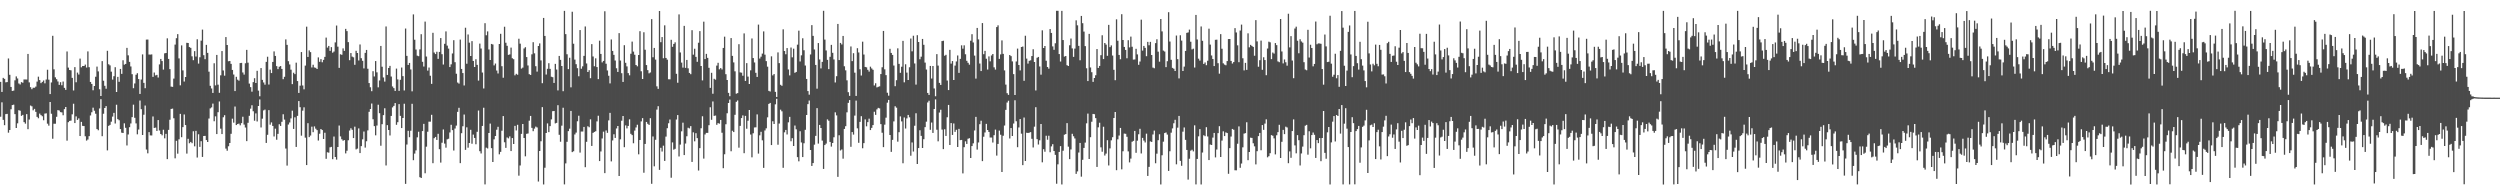 <?xml version="1.0" encoding="UTF-8"?>
<svg xmlns="http://www.w3.org/2000/svg" width="1920" height="150">
  <path d="M0 62.890h1v26.772H0zM1 70.580h1v7.993H1zM2 59.821h1v32.238H2zM3 60.583h1v35.593H3zM4 63.242h1v24.397H4zM5 63.011h1v24.440H5zM6 44.907h1v56.966H6zM7 57.468h1v42.350H7zM8 66.756h1v17.146H8zM9 69.832h1v10.847H9zM10 69.571h1v10.826H10zM11 61.691h1v25.957H11zM12 58.690h1v39.597H12zM13 60.244h1v34.490H13zM14 64.094h1v20.515H14zM15 64.874h1v20.155H15zM16 63.057h1v25.923H16zM17 63.531h1v24.662H17zM18 61.045h1v32.758H18zM19 61.043h1v33.923H19zM20 61.079h1v26.575H20zM21 41.396h1v57.832H21zM22 63.272h1v28.548H22zM23 66.950h1v14.106H23zM24 68.511h1v13.165H24zM25 67.383h1v17.358H25zM26 67.399h1v16.191H26zM27 66.486h1v19.405H27zM28 62.650h1v27.127H28zM29 58.866h1v31.986H29zM30 61.505h1v25.715H30zM31 63.844h1v24.561H31zM32 62.876h1v26.440H32zM33 61.816h1v30.540H33zM34 64.005h1v23.261H34zM35 61.084h1v25.953H35zM36 53.563h1v41.396H36zM37 61.178h1v35.326H37zM38 72.258h1v6.093H38zM39 63.332h1v24.026H39zM40 27.502h1v79.063H40zM41 53.263h1v41.743H41zM42 59.397h1v35.646H42zM43 60.846h1v28.867H43zM44 62.581h1v21.977H44zM45 65.188h1v19.679H45zM46 63.146h1v22.991H46zM47 65.465h1v20.869H47zM48 62.606h1v25.914H48zM49 67.465h1v16.335H49zM50 68.999h1v13.179H50zM51 39.530h1v68.518H51zM52 51.917h1v41.927H52zM53 53.783h1v39.100H53zM54 54.012h1v38.619H54zM55 59.800h1v27.995H55zM56 69.470h1v10.213H56zM57 51.553h1v42.945H57zM58 63.187h1v26.225H58zM59 55.776h1v36.353H59zM60 57.232h1v33.691H60zM61 44.984h1v59.489H61zM62 51.734h1v41.837H62zM63 50.702h1v45.978H63zM64 50.670h1v46.161H64zM65 49.617h1v55.014H65zM66 51.844h1v56.133H66zM67 39.464h1v67.671H67zM68 51.622h1v52.929H68zM69 62.926h1v25.731H69zM70 64.485h1v21.728H70zM71 69.331h1v13.383H71zM72 66.060h1v18.993H72zM73 58.930h1v28.432H73zM74 51.153h1v47.971H74zM75 54.826h1v45.222H75zM76 68.534h1v14.754H76zM77 73.750h1v2.438H77zM78 46.941h1v57.644H78zM79 61.988h1v25.378H79zM80 65.874h1v17.084H80zM81 68.131h1v13.394H81zM82 39.008h1v76.522H82zM83 49.338h1v47.351H83zM84 50.208h1v45.683H84zM85 55.039h1v38.393H85zM86 61.125h1v28.441H86zM87 58.537h1v28.168H87zM88 51.585h1v43.288H88zM89 70.649h1v9.782H89zM90 59.042h1v32.451H90zM91 62.844h1v29.496H91zM92 52.943h1v46.170H92zM93 56.717h1v45.186H93zM94 46.291h1v55.840H94zM95 49.665h1v45.030H95zM96 49.102h1v49.061H96zM97 36.756h1v74.954H97zM98 42.496h1v60.757H98zM99 47.530h1v50.137H99zM100 51.043h1v43.771H100zM101 56.962h1v33.014H101zM102 67.722h1v12.653H102zM103 64.110h1v26.372H103zM104 57.374h1v37.381H104zM105 56.213h1v46.964H105zM106 60.706h1v38.789H106zM107 72.123h1v5.113H107zM108 61.089h1v22.801H108zM109 41.764h1v61.915H109zM110 63.620h1v24.502H110zM111 67.749h1v13.307H111zM112 30.402h1v84.460H112zM113 30.363h1v87.380H113zM114 41.883h1v59.596H114zM115 41.943h1v62.029H115zM116 41.778h1v62.270H116zM117 59.015h1v30.414H117zM118 55.680h1v42.581H118zM119 57.900h1v40.073H119zM120 57.477h1v43.062H120zM121 59.532h1v32.657H121zM122 49.459h1v50.748H122zM123 45.284h1v57.610H123zM124 46.918h1v57.014H124zM125 53.453h1v46.175H125zM126 40.945h1v65.293H126zM127 40.704h1v62.116H127zM128 29.464h1v92.741H128zM129 45.273h1v54.472H129zM130 53.110h1v38.862H130zM131 66.486h1v17.159H131zM132 66.728h1v16.672H132zM133 60.379h1v30.434H133zM134 34.270h1v87.334H134zM135 29.324h1v78.797H135zM136 26.223h1v91.811H136zM137 44.870h1v62.160H137zM138 65.536h1v21.936H138zM139 34.888h1v70.486H139zM140 54.089h1v43.524H140zM141 62.611h1v25.280H141zM142 59.122h1v36.919H142zM143 32.870h1v85.119H143zM144 33.046h1v73.551H144zM145 36.170h1v73.835H145zM146 36.752h1v72.272H146zM147 43.284h1v66.696H147zM148 46.243h1v54.556H148zM149 39.283h1v73.119H149zM150 43.394h1v57.111H150zM151 30.139h1v90.829H151zM152 48.846h1v54.263H152zM153 43.964h1v68.836H153zM154 31.231h1v77.234H154zM155 22.739h1v97.803H155zM156 42.403h1v62.029H156zM157 45.479h1v58.843H157zM158 34.463h1v73.100H158zM159 40.620h1v68.422H159zM160 55.032h1v35.994H160zM161 65.913h1v17.340H161zM162 67.916h1v14.580H162zM163 71.386h1v8.160H163zM164 48.592h1v44.540H164zM165 65.595h1v23.726H165zM166 42.171h1v60.768H166zM167 65.021h1v21.126H167zM168 71.278h1v6.667H168zM169 57.880h1v40.917H169zM170 39.221h1v63.718H170zM171 54.112h1v35.971H171zM172 58.138h1v30.311H172zM173 28.484h1v85.627H173zM174 34.577h1v81.173H174zM175 47.074h1v65.240H175zM176 46.868h1v62.949H176zM177 49.040h1v53.730H177zM178 53.698h1v37.440H178zM179 57.239h1v36.958H179zM180 69.955h1v11.842H180zM181 58.978h1v37.088H181zM182 61.198h1v34.064H182zM183 61.947h1v32.954H183zM184 48.425h1v47.855H184zM185 48.301h1v46.246H185zM186 55.653h1v34.007H186zM187 57.298h1v38.386H187zM188 48.564h1v49.370H188zM189 38.276h1v70.109H189zM190 48.138h1v46.149H190zM191 64.183h1v24.767H191zM192 66.900h1v16.573H192zM193 70.390h1v10.439H193zM194 63.082h1v22.394H194zM195 60.063h1v32.652H195zM196 63.732h1v23.360H196zM197 54.391h1v38.919H197zM198 69.598h1v11.833H198zM199 73.940h1v2.438H199zM200 52.299h1v45.575H200zM201 61.333h1v29.823H201zM202 63.341h1v21.467H202zM203 65.044h1v19.139H203zM204 47.520h1v62.272H204zM205 43.549h1v59.956H205zM206 64.922h1v19.675H206zM207 53.442h1v42.295H207zM208 56.140h1v37.857H208zM209 47.548h1v49.157H209zM210 39.482h1v65.321H210zM211 42.954h1v55.859H211zM212 50.787h1v56.543H212zM213 53.089h1v49.722H213zM214 51.258h1v44.190H214zM215 50.741h1v45.992H215zM216 52.938h1v40.615H216zM217 60.812h1v26.955H217zM218 58.974h1v32.881H218zM219 30.244h1v83.853H219zM220 34.467h1v92.731H220zM221 46.999h1v48.656H221zM222 49.484h1v44.572H222zM223 53.517h1v37.420H223zM224 64.639h1v20.370H224zM225 55.847h1v43.169H225zM226 56.918h1v33.218H226zM227 48.111h1v64.758H227zM228 62.276h1v26.720H228zM229 71.379h1v6.221H229zM230 65.810h1v16.496H230zM231 39.981h1v64.213H231zM232 65.616h1v19.375H232zM233 68.594h1v13.845H233zM234 50.368h1v55.353H234zM235 20.462h1v106.306H235zM236 43.739h1v50.858H236zM237 38.725h1v66.607H237zM238 40.041h1v64.032H238zM239 51.828h1v45.474H239zM240 49.727h1v51.778H240zM241 51.828h1v45.227H241zM242 52.080h1v46.761H242zM243 52.977h1v46.957H243zM244 44.096h1v63.853H244zM245 47.454h1v55.252H245zM246 45.394h1v53.668H246zM247 47.839h1v52.039H247zM248 45.987h1v60.752H248zM249 43.678h1v58.241H249zM250 28.876h1v93.086H250zM251 36.575h1v80.390H251zM252 35.268h1v81.965H252zM253 39.050h1v74.112H253zM254 36.184h1v76.630H254zM255 40.450h1v81.825H255zM256 39.592h1v65.263H256zM257 32.568h1v88.003H257zM258 19.617h1v102.969H258zM259 35.863h1v77.032H259zM260 52.130h1v44.273H260zM261 41.686h1v63.082H261zM262 42.075h1v64.893H262zM263 37.145h1v70.958H263zM264 39.056h1v68.532H264zM265 22.179h1v95.631H265zM266 23.927h1v91.843H266zM267 32.378h1v75.359H267zM268 46.214h1v54.060H268zM269 40.773h1v57.710H269zM270 43.481h1v56.207H270zM271 44.032h1v61.979H271zM272 49.752h1v47.552H272zM273 38.995h1v75.758H273zM274 40.693h1v73.418H274zM275 46.442h1v52.192H275zM276 34.149h1v83.386H276zM277 44.685h1v67.559H277zM278 46.683h1v60.336H278zM279 52.544h1v48.447H279zM280 40.578h1v72.768H280zM281 38.335h1v70.180H281zM282 52.808h1v47.335H282zM283 63.819h1v22.053H283zM284 67.042h1v16.656H284zM285 70.040h1v9.453H285zM286 54.680h1v36.900H286zM287 58.740h1v38.141H287zM288 46.898h1v57.030H288zM289 55.538h1v40.878H289zM290 67.060h1v13.396H290zM291 61.810h1v25.138H291zM292 35.264h1v76.637H292zM293 51.260h1v44.147H293zM294 59.491h1v28.924H294zM295 62.675h1v20.473H295zM296 20.306h1v106.755H296zM297 57.539h1v38.580H297zM298 52.240h1v47.607H298zM299 50.590h1v53.432H299zM300 58.752h1v30.297H300zM301 66.383h1v16.090H301zM302 67.685h1v13.618H302zM303 69.850h1v9.315H303zM304 52.679h1v43.149H304zM305 60.983h1v32.849H305zM306 69.761h1v10.192H306zM307 61.279h1v27.724H307zM308 51.846h1v46.527H308zM309 58.475h1v32.151H309zM310 69.486h1v10.185H310zM311 21.899h1v119.314H311zM312 42.931h1v68.060H312zM313 49.846h1v50.613H313zM314 48.356h1v57.028H314zM315 53.348h1v47.065H315zM316 70.150h1v9.565H316zM317 11.064h1v111.944H317zM318 30.528h1v87.415H318zM319 38.022h1v77.479H319zM320 42.762h1v62.711H320zM321 43.176h1v57.994H321zM322 37.958h1v98.124H322zM323 26.253h1v110.445H323zM324 47.449h1v53.199H324zM325 51.082h1v44.053H325zM326 16.599h1v116.451H326zM327 43.394h1v69.267H327zM328 54.245h1v46.930H328zM329 51.874h1v41.583H329zM330 58.177h1v35.289H330zM331 64.423h1v23.726H331zM332 25.200h1v100.154H332zM333 40.329h1v65.826H333zM334 41.526h1v63.634H334zM335 39.754h1v67.722H335zM336 45.200h1v57.564H336zM337 39.874h1v74.700H337zM338 29.256h1v95.618H338zM339 41.640h1v67.962H339zM340 49.539h1v49.876H340zM341 33.632h1v76.648H341zM342 24.138h1v89.289H342zM343 35.046h1v71.965H343zM344 37.308h1v69.230H344zM345 51.492h1v50.258H345zM346 49.386h1v46.463H346zM347 41.043h1v58.916H347zM348 30.856h1v84.757H348zM349 47.763h1v50.928H349zM350 56.623h1v39.862H350zM351 63.361h1v22.538H351zM352 64.183h1v18.615H352zM353 30.409h1v94.872H353zM354 52.950h1v49.372H354zM355 56.117h1v40.851H355zM356 65.618h1v22.350H356zM357 21.325h1v93.777H357zM358 48.930h1v48.848H358zM359 26.486h1v86.941H359zM360 32.755h1v77.078H360zM361 42.991h1v56.689H361zM362 31.597h1v78.783H362zM363 46.786h1v56.584H363zM364 51.453h1v54.481H364zM365 45.506h1v65.277H365zM366 49.796h1v51.450H366zM367 61.926h1v22.989H367zM368 33.481h1v82.631H368zM369 37.289h1v80.582H369zM370 55.685h1v41.041H370zM371 67.944h1v14.818H371zM372 17.809h1v123.834H372zM373 27.063h1v86.366H373zM374 24.122h1v89.896H374zM375 38.006h1v64.162H375zM376 46.081h1v48.862H376zM377 33.746h1v80.045H377zM378 34.138h1v90.271H378zM379 50.221h1v56.779H379zM380 48.793h1v55.678H380zM381 54.149h1v45.472H381zM382 56.442h1v40.933H382zM383 33.774h1v84.734H383zM384 25.953h1v90.672H384zM385 50.835h1v49.551H385zM386 59.702h1v29.450H386zM387 20.542h1v88.740H387zM388 32.838h1v80.731H388zM389 35.177h1v70.379H389zM390 42.142h1v64.172H390zM391 41.789h1v62.981H391zM392 36.568h1v79.468H392zM393 44.753h1v61.276H393zM394 45.444h1v65.160H394zM395 57.845h1v38.834H395zM396 56.694h1v43.501H396zM397 57.404h1v38.452H397zM398 29.750h1v105.151H398zM399 33.531h1v93.546H399zM400 52.679h1v50.121H400zM401 51.926h1v43.295H401zM402 37.234h1v68.756H402zM403 36.257h1v83.812H403zM404 43.835h1v58.949H404zM405 50.276h1v52.238H405zM406 56.973h1v35.715H406zM407 57.543h1v31.510H407zM408 41.727h1v56.477H408zM409 32.384h1v68.381H409zM410 40.947h1v57.804H410zM411 50.823h1v46.410H411zM412 55.000h1v42.872H412zM413 35.310h1v104.114H413zM414 33.321h1v82.640H414zM415 46.376h1v62.137H415zM416 63.897h1v18.391H416zM417 13.797h1v127.863H417zM418 27.580h1v101.234H418zM419 57.253h1v44.900H419zM420 52.849h1v41.945H420zM421 48.541h1v52.922H421zM422 52.899h1v43.964H422zM423 58.955h1v32.746H423zM424 59.283h1v26.095H424zM425 63.716h1v21.513H425zM426 49.056h1v45.696H426zM427 53.419h1v40.954H427zM428 69.434h1v11.357H428zM429 42.952h1v60.599H429zM430 45.987h1v62.876H430zM431 50.690h1v45.845H431zM432 70.024h1v12.703H432zM433 8.331h1v133.271H433zM434 26.202h1v99.282H434zM435 41.668h1v67.248H435zM436 53.096h1v47.635H436zM437 44.318h1v54.513H437zM438 67.049h1v18.130H438zM439 9.032h1v107.817H439zM440 33.593h1v82.562H440zM441 45.797h1v57.465H441zM442 49.283h1v52.570H442zM443 52.354h1v40.798H443zM444 58.578h1v30.318H444zM445 23.076h1v94.146H445zM446 52.771h1v48.237H446zM447 50.926h1v50.118H447zM448 42.904h1v54.586H448zM449 20.304h1v108.087H449zM450 48.724h1v60.157H450zM451 55.316h1v41.654H451zM452 53.888h1v43.849H452zM453 60.056h1v31.613H453zM454 33.897h1v78.197H454zM455 43.357h1v58.676H455zM456 50.901h1v50.404H456zM457 44.776h1v56.017H457zM458 51.487h1v41.746H458zM459 60.754h1v28.136H459zM460 31.222h1v92.480H460zM461 41.423h1v74.920H461zM462 47.905h1v58.418H462zM463 46.811h1v54.321H463zM464 8.645h1v124.333H464zM465 48.926h1v51.251H465zM466 54.110h1v47.946H466zM467 58.163h1v34.296H467zM468 64.064h1v22.634H468zM469 30.295h1v93.679H469zM470 39.107h1v68.777H470zM471 42.133h1v60.997H471zM472 46.472h1v59.461H472zM473 52.414h1v46.234H473zM474 55.229h1v41.560H474zM475 25.454h1v109.737H475zM476 46.511h1v60.477H476zM477 56.223h1v36.511H477zM478 62.920h1v26.150H478zM479 34.689h1v78.374H479zM480 48.241h1v48.063H480zM481 50.997h1v47.598H481zM482 56.168h1v40.565H482zM483 57.859h1v33.810H483zM484 41.245h1v61.539H484zM485 31.954h1v71.807H485zM486 39.615h1v70.436H486zM487 42.036h1v58.260H487zM488 49.931h1v47.951H488zM489 50.935h1v44.868H489zM490 42.233h1v76.270H490zM491 23.955h1v83.544H491zM492 54.712h1v38.535H492zM493 60.670h1v30.045H493zM494 24.799h1v107.849H494zM495 38.200h1v72.320H495zM496 49.990h1v43.636H496zM497 53.844h1v41.215H497zM498 56.323h1v39.631H498zM499 55.671h1v35.090H499zM500 14.674h1v126.462H500zM501 43.989h1v60.793H501zM502 36.797h1v90.923H502zM503 45.776h1v61.565H503zM504 66.296h1v17.860H504zM505 68.264h1v13.312H505zM506 8.446h1v122.026H506zM507 32.412h1v81.104H507zM508 28.457h1v87.939H508zM509 44.765h1v67.085H509zM510 19.434h1v104.155H510zM511 44.472h1v60.436H511zM512 45.818h1v52.652H512zM513 60.880h1v33.788H513zM514 60.903h1v30.910H514zM515 30.576h1v105.920H515zM516 35.957h1v73.430H516zM517 33.765h1v81.171H517zM518 32.524h1v81.738H518zM519 56.669h1v35.133H519zM520 63.556h1v24.818H520zM521 11.055h1v109.133H521zM522 40.304h1v70.734H522zM523 48.054h1v52.798H523zM524 51.906h1v42.307H524zM525 19.851h1v99.216H525zM526 52.146h1v58.113H526zM527 46.019h1v58.651H527zM528 52.487h1v45.634H528zM529 55.996h1v42.625H529zM530 56.982h1v39.867H530zM531 23.172h1v101.218H531zM532 41.977h1v59.663H532zM533 37.445h1v71.116H533zM534 43.652h1v58.635H534zM535 47.479h1v58.619H535zM536 32.808h1v98.170H536zM537 23.914h1v89.832H537zM538 50.704h1v47.818H538zM539 61.766h1v27.514H539zM540 16.628h1v105.185H540zM541 45.351h1v57.935H541zM542 41.393h1v60.633H542zM543 44.437h1v57.594H543zM544 52.055h1v44.101H544zM545 67.465h1v14.939H545zM546 55.893h1v36.131H546zM547 72.011h1v5.928H547zM548 60.498h1v28.510H548zM549 61.164h1v27.587H549zM550 50.391h1v45.442H550zM551 48.232h1v46.346H551zM552 53.254h1v41.737H552zM553 52.272h1v39.857H553zM554 53.371h1v48.560H554zM555 36.811h1v92.377H555zM556 28.171h1v90.326H556zM557 56.978h1v38.468H557zM558 61.427h1v25.559H558zM559 71.338h1v7.764H559zM560 73.895h1v2.616H560zM561 29.242h1v86.950H561zM562 42.931h1v57.456H562zM563 47.914h1v53.510H563zM564 54.792h1v33.398H564zM565 71.938h1v6.267H565zM566 71.546h1v5.621H566zM567 33.959h1v79.436H567zM568 55.582h1v41.091H568zM569 55.797h1v34.856H569zM570 58.147h1v30.466H570zM571 25.637h1v92.010H571zM572 62.157h1v26.809H572zM573 48.509h1v50.359H573zM574 58.816h1v33.932H574zM575 64.529h1v19.970H575zM576 53.998h1v49.335H576zM577 29.560h1v91.269H577zM578 44.577h1v57.749H578zM579 47.964h1v49.933H579zM580 55.888h1v41.901H580zM581 59.106h1v28.770H581zM582 18.899h1v99.083H582zM583 44.971h1v58.976H583zM584 43.538h1v57.697H584zM585 41.142h1v66.648H585zM586 24.110h1v104.789H586zM587 41.982h1v58.216H587zM588 46.939h1v51.611H588zM589 51.201h1v38.903H589zM590 69.791h1v10.007H590zM591 70.292h1v8.768H591zM592 43.275h1v68.111H592zM593 57.914h1v35.216H593zM594 56.902h1v38.319H594zM595 70.555h1v9.558H595zM596 74.442h1v1.428H596zM597 40.260h1v70.901H597zM598 48.489h1v46.374H598zM599 65.115h1v19.121H599zM600 65.891h1v19.604H600zM601 22.511h1v106.361H601zM602 39.153h1v62.473H602zM603 41.700h1v58.109H603zM604 36.914h1v66.367H604zM605 53.341h1v40.615H605zM606 57.905h1v31.858H606zM607 36.504h1v71.992H607zM608 44.037h1v62.109H608zM609 37.367h1v74.778H609zM610 55.900h1v40.489H610zM611 55.264h1v44.053H611zM612 34.328h1v86.355H612zM613 23.566h1v100.328H613zM614 47.225h1v53.584H614zM615 42.480h1v66.916H615zM616 29.379h1v91.269H616zM617 38.603h1v71.400H617zM618 50.340h1v49.347H618zM619 60.601h1v27.727H619zM620 69.917h1v10.036H620zM621 72.711h1v4.520H621zM622 41.812h1v73.386H622zM623 19.288h1v108.149H623zM624 27.539h1v97.710H624zM625 38.001h1v73.105H625zM626 49.883h1v54.458H626zM627 68.120h1v14.921H627zM628 33.073h1v77.209H628zM629 45.650h1v50.306H629zM630 52.547h1v45.751H630zM631 47.502h1v60.482H631zM632 8.276h1v121.484H632zM633 30.414h1v81.013H633zM634 38.752h1v71.532H634zM635 45.953h1v45.742H635zM636 53.105h1v39.635H636zM637 43.616h1v65.403H637zM638 34.438h1v78.133H638zM639 40.565h1v69.255H639zM640 45.662h1v59.750H640zM641 63.316h1v22.957H641zM642 58.523h1v30.121H642zM643 18.382h1v117.460H643zM644 46.140h1v57.761H644zM645 32.975h1v82.571H645zM646 34.174h1v80.592H646zM647 27.592h1v94.265H647zM648 50.880h1v48.136H648zM649 53.998h1v42.927H649zM650 61.720h1v24.559H650zM651 70.832h1v8.185H651zM652 73.608h1v3.225H652zM653 35.676h1v77.058H653zM654 46.925h1v54.478H654zM655 40.881h1v62.517H655zM656 55.811h1v32.950H656zM657 73.652h1v3.596H657zM658 37.012h1v61.551H658zM659 40.315h1v69.340H659zM660 53.188h1v40.407H660zM661 58.033h1v31.203H661zM662 31.991h1v81.896H662zM663 41.892h1v68.058H663zM664 51.411h1v40.285H664zM665 51.691h1v45.355H665zM666 53.590h1v40.221H666zM667 54.996h1v36.136H667zM668 51.217h1v48.697H668zM669 52.567h1v45.634H669zM670 53.613h1v42.444H670zM671 65.625h1v20.181H671zM672 63.950h1v24.273H672zM673 67.120h1v16.914H673zM674 66.653h1v16.205H674zM675 66.323h1v16.903H675zM676 56.907h1v38.450H676zM677 51.636h1v50.320H677zM678 23.781h1v89.218H678zM679 53.270h1v42.487H679zM680 57.708h1v32.643H680zM681 71.212h1v7.656H681zM682 73.448h1v3.310H682zM683 37.479h1v66.225H683zM684 40.629h1v75.998H684zM685 42.206h1v65.224H685zM686 50.345h1v42.886H686zM687 66.186h1v15.417H687zM688 61.574h1v21.094H688zM689 37.141h1v71.645H689zM690 49.056h1v52.448H690zM691 55.911h1v33.472H691zM692 51.228h1v42.027H692zM693 31.393h1v93.974H693zM694 63.235h1v26.971H694zM695 49.358h1v49.370H695zM696 55.781h1v35.145H696zM697 61.432h1v26.859H697zM698 51.652h1v38.468H698zM699 29.599h1v89.980H699zM700 39.443h1v69.953H700zM701 27.457h1v88.895H701zM702 48.724h1v47.816H702zM703 64.989h1v21.984H703zM704 27.010h1v98.920H704zM705 32.268h1v81.457H705zM706 45.525h1v54.531H706zM707 43.536h1v60.825H707zM708 29.903h1v83.750H708zM709 34.385h1v72.535H709zM710 48.056h1v49.574H710zM711 53.396h1v40.045H711zM712 71.361h1v7.338H712zM713 72.887h1v4.456H713zM714 50.620h1v49.063H714zM715 60.331h1v33.772H715zM716 50.711h1v51.361H716zM717 67.964h1v15.754H717zM718 73.933h1v2.426H718zM719 41.551h1v58.088H719zM720 50.400h1v58.152H720zM721 63.652h1v22.760H721zM722 65.204h1v19.093H722zM723 31.526h1v68.021H723zM724 31.286h1v83.226H724zM725 42.822h1v56.440H725zM726 42.075h1v62.299H726zM727 61.828h1v28.235H727zM728 69.164h1v11.426H728zM729 38.303h1v73.066H729zM730 48.823h1v45.678H730zM731 46.921h1v56.728H731zM732 61.432h1v33.385H732zM733 50.379h1v50.894H733zM734 47.230h1v52.451H734zM735 42.581h1v70.333H735zM736 55.973h1v43.014H736zM737 45.200h1v62.414H737zM738 34.820h1v72.659H738zM739 37.354h1v95.792H739zM740 34.795h1v78.243H740zM741 41.695h1v66.845H741zM742 46.696h1v63.858H742zM743 48.239h1v58.296H743zM744 49.683h1v56.442H744zM745 31.295h1v90.065H745zM746 26.253h1v85.950H746zM747 32.593h1v77.465H747zM748 42.716h1v57.486H748zM749 60.356h1v29.402H749zM750 21.467h1v93.450H750zM751 30.263h1v79.168H751zM752 48.779h1v46.628H752zM753 54.597h1v38.152H753zM754 17.738h1v106.000H754zM755 41.638h1v63.389H755zM756 39.082h1v62.652H756zM757 45.092h1v50.020H757zM758 53.391h1v46.470H758zM759 43.309h1v58.017H759zM760 47.095h1v58.532H760zM761 42.577h1v63.027H761zM762 41.469h1v67.973H762zM763 51.693h1v52.142H763zM764 53.448h1v46.111H764zM765 20.810h1v98.705H765zM766 19.432h1v91.106H766zM767 45.209h1v55.094H767zM768 41.769h1v61.695H768zM769 31.023h1v101.088H769zM770 41.389h1v62.876H770zM771 54.085h1v42.350H771zM772 64.984h1v19.411H772zM773 71.583h1v7.166H773zM774 72.883h1v4.482H774zM775 42.215h1v64.149H775zM776 43.105h1v55.266H776zM777 47.179h1v57.266H777zM778 56.939h1v37.910H778zM779 72.968h1v4.019H779zM780 47.200h1v45.948H780zM781 37.321h1v75.716H781zM782 49.921h1v47.985H782zM783 54.062h1v37.374H783zM784 36.104h1v66.531H784zM785 35.760h1v91.081H785zM786 62.041h1v28.203H786zM787 27.425h1v96.243H787zM788 45.014h1v56.905H788zM789 48.843h1v53.277H789zM790 46.706h1v55.186H790zM791 46.337h1v55.158H791zM792 43.078h1v63.501H792zM793 37.827h1v75.410H793zM794 47.605h1v49.656H794zM795 69.454h1v12.884H795zM796 44.339h1v62.540H796zM797 43.714h1v67.287H797zM798 51.070h1v56.712H798zM799 57.362h1v37.848H799zM800 23.316h1v101.369H800zM801 36.841h1v77.749H801zM802 35.339h1v81.178H802zM803 46.662h1v57.603H803zM804 51.473h1v55.865H804zM805 52.728h1v51.498H805zM806 22.339h1v94.579H806zM807 25.317h1v87.101H807zM808 35.621h1v75.117H808zM809 38.246h1v77.703H809zM810 33.252h1v85.698H810zM811 8.283h1v132.813H811zM812 8.281h1v117.950H812zM813 41.512h1v75.169H813zM814 47.278h1v64.973H814zM815 8.331h1v133.324H815zM816 30.775h1v84.970H816zM817 43.492h1v59.969H817zM818 42.984h1v59.978H818zM819 50.091h1v44.495H819zM820 50.695h1v61.954H820zM821 34.767h1v87.435H821zM822 29.574h1v85.224H822zM823 37.166h1v65.586H823zM824 43.657h1v60.983H824zM825 37.351h1v68.978H825zM826 15.594h1v117.961H826zM827 19.439h1v112.184H827zM828 35.236h1v81.935H828zM829 46.296h1v63.455H829zM830 12.259h1v123.397H830zM831 17.830h1v104.894H831zM832 24.280h1v89.312H832zM833 35.410h1v74.114H833zM834 52.421h1v42.288H834zM835 62.238h1v25.021H835zM836 25.992h1v96.119H836zM837 51.835h1v53.558H837zM838 55.453h1v38.052H838zM839 62.865h1v24.644H839zM840 59.926h1v27.770H840zM841 57.829h1v32.888H841zM842 37.699h1v90.484H842zM843 52.169h1v45.628H843zM844 50.656h1v43.627H844zM845 42.389h1v70.743H845zM846 27.097h1v89.445H846zM847 45.385h1v51.936H847zM848 33.014h1v86.430H848zM849 34.264h1v83.677H849zM850 42.844h1v64.833H850zM851 19.123h1v107.950H851zM852 36.182h1v77.790H852zM853 34.852h1v72.906H853zM854 42.648h1v62.707H854zM855 53.629h1v36.985H855zM856 61.604h1v24.394H856zM857 14.841h1v115.865H857zM858 31.300h1v75.719H858zM859 42.190h1v61.910H859zM860 45.511h1v52.755H860zM861 10.897h1v119.176H861zM862 30.734h1v85.414H862zM863 36.069h1v66.554H863zM864 38.365h1v64.410H864zM865 44.758h1v60.290H865zM866 30.874h1v85.410H866zM867 36.378h1v88.330H867zM868 28.086h1v93.720H868zM869 35.882h1v72.990H869zM870 45.756h1v62.428H870zM871 45.662h1v54.879H871zM872 37.466h1v79.887H872zM873 41.787h1v66.252H873zM874 49.789h1v53.352H874zM875 47.257h1v51.649H875zM876 15.097h1v102.763H876zM877 38.850h1v67.023H877zM878 35.255h1v72.732H878zM879 36.742h1v72.697H879zM880 43.185h1v59.459H880zM881 32.142h1v102.990H881zM882 34.747h1v93.404H882zM883 32.160h1v76.456H883zM884 42.261h1v66.737H884zM885 51.933h1v51.361H885zM886 52.437h1v47.871H886zM887 33.112h1v92.274H887zM888 30.148h1v87.888H888zM889 39.700h1v67.973H889zM890 47.367h1v55.749H890zM891 14.616h1v127.034H891zM892 24.115h1v95.116H892zM893 38.869h1v69.942H893zM894 39.601h1v62.611H894zM895 51.567h1v50.169H895zM896 47.015h1v56.358H896zM897 9.380h1v121.873H897zM898 31.888h1v84.279H898zM899 45.950h1v55.930H899zM900 52.098h1v46.536H900zM901 52.773h1v41.908H901zM902 54.515h1v37.509H902zM903 27.274h1v98.914H903zM904 45.433h1v52.634H904zM905 60.230h1v28.823H905zM906 27.072h1v96.460H906zM907 31.199h1v96.151H907zM908 54.510h1v46.589H908zM909 51.141h1v46.742H909zM910 39.127h1v68.280H910zM911 25.225h1v89.912H911zM912 24.873h1v113.040H912zM913 22.751h1v99.177H913zM914 32.053h1v83.663H914zM915 37.958h1v77.055H915zM916 37.395h1v78.889H916zM917 51.855h1v44.389H917zM918 11.456h1v130.163H918zM919 30.297h1v91.768H919zM920 45.058h1v59.637H920zM921 46.564h1v52.627H921zM922 20.350h1v121.328H922zM923 31.352h1v85.773H923zM924 49.100h1v54.776H924zM925 47.967h1v56.632H925zM926 50.072h1v47.612H926zM927 46.619h1v58.170H927zM928 22.030h1v100.921H928zM929 34.229h1v76.760H929zM930 42.593h1v68.749H930zM931 45.293h1v60.365H931zM932 50.727h1v51.361H932zM933 30.549h1v90.308H933zM934 30.457h1v84.398H934zM935 48.560h1v53.703H935zM936 56.564h1v40.361H936zM937 26.189h1v94.386H937zM938 37.434h1v70.553H938zM939 48.651h1v52.224H939zM940 49.612h1v54.890H940zM941 50.148h1v51.544H941zM942 46.923h1v55.280H942zM943 29.990h1v103.475H943zM944 29.961h1v83.787H944zM945 46.788h1v58.063H945zM946 48.816h1v50.187H946zM947 47.667h1v51.961H947zM948 21.609h1v109.135H948zM949 24.944h1v105.856H949zM950 34.813h1v75.595H950zM951 47.786h1v49.274H951zM952 23.431h1v105.441H952zM953 18.903h1v106.691H953zM954 44.753h1v68.399H954zM955 54.057h1v48.544H955zM956 48.273h1v53.977H956zM957 53.641h1v40.281H957zM958 25.621h1v97.414H958zM959 36.333h1v80.418H959zM960 34.454h1v71.267H960zM961 35.259h1v70.697H961zM962 36.040h1v73.997H962zM963 42.826h1v69.555H963zM964 15.468h1v110.797H964zM965 31.771h1v84.350H965zM966 51.274h1v53.259H966zM967 46.230h1v55.847H967zM968 31.185h1v84.219H968zM969 53.597h1v42.458H969zM970 43.973h1v55.788H970zM971 46.115h1v48.791H971zM972 57.761h1v33.872H972zM973 37.248h1v83.590H973zM974 31.998h1v87.946H974zM975 32.531h1v85.107H975zM976 45.406h1v58.372H976zM977 40.366h1v63.869H977zM978 41.180h1v65.110H978zM979 33.085h1v85.499H979zM980 34.653h1v69.230H980zM981 47.145h1v54.353H981zM982 47.788h1v48.079H982zM983 14.571h1v106.748H983zM984 39.521h1v69.381H984zM985 48.667h1v51.075H985zM986 45.680h1v57.321H986zM987 47.802h1v49.475H987zM988 50.457h1v47.443H988zM989 10.572h1v114.782H989zM990 36.399h1v79.871H990zM991 27.740h1v93.464H991zM992 46.484h1v54.172H992zM993 60.079h1v31.609H993zM994 21.909h1v89.733H994zM995 20.501h1v97.256H995zM996 31.261h1v72.546H996zM997 40.929h1v66.719H997zM998 30.167h1v96.927H998zM999 31.833h1v86.034H999zM1000 32.778h1v79.788H1000zM1001 47.781h1v56.037H1001zM1002 53.423h1v43.066H1002zM1003 53.986h1v41.927H1003zM1004 22.893h1v95.913H1004zM1005 44.204h1v56.614H1005zM1006 34.378h1v79.518H1006zM1007 36.861h1v66.882H1007zM1008 50.967h1v50.805H1008zM1009 49.120h1v54.394H1009zM1010 16.512h1v104.805H1010zM1011 33.989h1v73.567H1011zM1012 33.332h1v76.604H1012zM1013 33.387h1v72.647H1013zM1014 33.620h1v90.189H1014zM1015 53.023h1v52.950H1015zM1016 65.018h1v20.215H1016zM1017 26.534h1v90.864H1017zM1018 35.609h1v86.293H1018zM1019 47.674h1v53.943H1019zM1020 47.404h1v50.157H1020zM1021 12.106h1v129.545H1021zM1022 48.873h1v60.468H1022zM1023 58.907h1v34.513H1023zM1024 57.372h1v31.773H1024zM1025 41.254h1v67.392H1025zM1026 60.088h1v28.235H1026zM1027 57.653h1v31.428H1027zM1028 66.660h1v17.049H1028zM1029 39.091h1v63.528H1029zM1030 8.498h1v72.169H1030zM1031 21.231h1v120.367H1031zM1032 50.487h1v44.515H1032zM1033 66.048h1v17.052H1033zM1034 54.243h1v44.591H1034zM1035 24.483h1v88.477H1035zM1036 19.574h1v122.024H1036zM1037 41.814h1v59.578H1037zM1038 59.271h1v30.732H1038zM1039 50.789h1v43.755H1039zM1040 8.398h1v133.189H1040zM1041 42.970h1v57.715H1041zM1042 48.521h1v50.645H1042zM1043 53.471h1v43.266H1043zM1044 32.103h1v92.896H1044zM1045 45.472h1v67.724H1045zM1046 50.404h1v47.005H1046zM1047 54.062h1v42.403H1047zM1048 62.267h1v30.217H1048zM1049 67.067h1v17.278H1049zM1050 16.699h1v116.190H1050zM1051 41.027h1v66.797H1051zM1052 49.489h1v46.724H1052zM1053 54.833h1v40.837H1053zM1054 48.930h1v48.608H1054zM1055 50.159h1v44.515H1055zM1056 34.277h1v87.881H1056zM1057 48.990h1v52.510H1057zM1058 50.901h1v48.747H1058zM1059 34.522h1v77.845H1059zM1060 38.226h1v84.247H1060zM1061 57.287h1v44.140H1061zM1062 57.159h1v40.144H1062zM1063 58.573h1v33.902H1063zM1064 64.096h1v24.857H1064zM1065 33.174h1v86.742H1065zM1066 32.098h1v72.702H1066zM1067 41.375h1v61.716H1067zM1068 47.566h1v48.113H1068zM1069 42.835h1v62.943H1069zM1070 42.654h1v60.610H1070zM1071 35.550h1v78.834H1071zM1072 47.408h1v51.954H1072zM1073 49.915h1v44.726H1073zM1074 36.591h1v72.185H1074zM1075 23.016h1v101.779H1075zM1076 41.002h1v59.441H1076zM1077 39.970h1v66.076H1077zM1078 46.767h1v52.874H1078zM1079 55.355h1v38.592H1079zM1080 33.037h1v78.946H1080zM1081 40.633h1v70.823H1081zM1082 55.408h1v41.471H1082zM1083 56.657h1v35.136H1083zM1084 58.287h1v36.324H1084zM1085 60.349h1v30.345H1085zM1086 36.108h1v70.363H1086zM1087 48.161h1v49.702H1087zM1088 49.400h1v50.450H1088zM1089 51.002h1v45.499H1089zM1090 25.919h1v108.632H1090zM1091 37.008h1v74.345H1091zM1092 37.056h1v68.637H1092zM1093 39.828h1v68.378H1093zM1094 49.736h1v46.090H1094zM1095 25.987h1v92.180H1095zM1096 44.941h1v61.002H1096zM1097 52.970h1v39.235H1097zM1098 54.691h1v42.426H1098zM1099 53.117h1v40.251H1099zM1100 57.236h1v37.280H1100zM1101 32.064h1v96.899H1101zM1102 41.787h1v63.920H1102zM1103 57.671h1v36.955H1103zM1104 54.971h1v41.219H1104zM1105 18.821h1v100.642H1105zM1106 38.745h1v66.817H1106zM1107 45.616h1v59.365H1107zM1108 43.822h1v55.811H1108zM1109 37.706h1v70.557H1109zM1110 55.746h1v38.056H1110zM1111 36.671h1v77.696H1111zM1112 42.554h1v61.835H1112zM1113 53.858h1v39.294H1113zM1114 60.239h1v29.560H1114zM1115 56.868h1v36.053H1115zM1116 44.724h1v70.427H1116zM1117 46.401h1v62.370H1117zM1118 48.294h1v52.911H1118zM1119 51.849h1v46.694H1119zM1120 43.636h1v67.957H1120zM1121 16.534h1v105.409H1121zM1122 40.569h1v66.703H1122zM1123 40.903h1v64.755H1123zM1124 44.689h1v56.934H1124zM1125 55.447h1v43.975H1125zM1126 22.426h1v94.208H1126zM1127 37.182h1v76.577H1127zM1128 50.860h1v42.705H1128zM1129 59.436h1v29.604H1129zM1130 57.367h1v41.075H1130zM1131 45.284h1v68.079H1131zM1132 37.434h1v82.191H1132zM1133 56.383h1v39.922H1133zM1134 49.942h1v49.116H1134zM1135 43.586h1v55.399H1135zM1136 23.513h1v103.635H1136zM1137 55.939h1v43.591H1137zM1138 51.954h1v45.431H1138zM1139 54.838h1v43.108H1139zM1140 55.545h1v35.664H1140zM1141 15.992h1v110.204H1141zM1142 42.098h1v63.371H1142zM1143 49.599h1v50.315H1143zM1144 50.294h1v46.712H1144zM1145 51.476h1v50.235H1145zM1146 51.702h1v49.780H1146zM1147 34.444h1v78.761H1147zM1148 42.133h1v58.353H1148zM1149 47.552h1v51.865H1149zM1150 54.980h1v48.264H1150zM1151 30.109h1v88.287H1151zM1152 43.108h1v53.442H1152zM1153 49.347h1v49.839H1153zM1154 58.495h1v34.859H1154zM1155 48.713h1v48.525H1155zM1156 49.010h1v43.634H1156zM1157 42.643h1v69.342H1157zM1158 39.283h1v70.088H1158zM1159 37.601h1v63.329H1159zM1160 54.675h1v43.238H1160zM1161 51.942h1v44.069H1161zM1162 43.600h1v90.369H1162zM1163 21.078h1v91.306H1163zM1164 49.649h1v54.794H1164zM1165 56.122h1v35.465H1165zM1166 31.366h1v86.916H1166zM1167 41.455h1v66.138H1167zM1168 45.934h1v53.540H1168zM1169 55.350h1v40.338H1169zM1170 49.301h1v49.793H1170zM1171 61.471h1v29.862H1171zM1172 39.899h1v77.971H1172zM1173 39.835h1v76.563H1173zM1174 51.801h1v45.557H1174zM1175 55.206h1v37.445H1175zM1176 52.879h1v43.105H1176zM1177 50.024h1v44.440H1177zM1178 43.726h1v70.219H1178zM1179 43.767h1v55.531H1179zM1180 50.553h1v48.301H1180zM1181 35.875h1v72.324H1181zM1182 28.988h1v90.427H1182zM1183 40.258h1v68.079H1183zM1184 47.122h1v58.475H1184zM1185 45.426h1v59.052H1185zM1186 57.362h1v37.967H1186zM1187 56.303h1v34.797H1187zM1188 35.829h1v96.272H1188zM1189 52.336h1v49.953H1189zM1190 54.311h1v42.220H1190zM1191 54.842h1v42.288H1191zM1192 55.085h1v40.977H1192zM1193 28.649h1v112.997H1193zM1194 38.718h1v71.770H1194zM1195 48.273h1v47.662H1195zM1196 51.308h1v48.129H1196zM1197 27.958h1v98.273H1197zM1198 39.848h1v63.441H1198zM1199 49.866h1v50.171H1199zM1200 60.379h1v32.387H1200zM1201 53.945h1v45.232H1201zM1202 62.789h1v24.879H1202zM1203 29.068h1v85.288H1203zM1204 41.210h1v64.597H1204zM1205 52.895h1v52.160H1205zM1206 49.434h1v52.641H1206zM1207 44.064h1v56.296H1207zM1208 23.506h1v99.850H1208zM1209 38.624h1v69.113H1209zM1210 44.508h1v57.312H1210zM1211 49.045h1v56.609H1211zM1212 28.839h1v93.787H1212zM1213 46.875h1v58.369H1213zM1214 53.769h1v49.052H1214zM1215 59.811h1v32.346H1215zM1216 54.916h1v37.333H1216zM1217 63.840h1v24.069H1217zM1218 29.807h1v95.668H1218zM1219 41.004h1v63.046H1219zM1220 51.164h1v47.019H1220zM1221 54.165h1v36.754H1221zM1222 47.376h1v55.321H1222zM1223 46.282h1v66.000H1223zM1224 35.923h1v76.057H1224zM1225 52.270h1v42.947H1225zM1226 60.217h1v31.517H1226zM1227 35.882h1v86.776H1227zM1228 37.573h1v63.773H1228zM1229 44.064h1v58.356H1229zM1230 43.753h1v60.713H1230zM1231 47.658h1v50.024H1231zM1232 58.745h1v34.149H1232zM1233 30.444h1v83.958H1233zM1234 45.135h1v59.244H1234zM1235 47.994h1v49.322H1235zM1236 53.336h1v44.247H1236zM1237 50.693h1v44.298H1237zM1238 38.278h1v72.377H1238zM1239 37.921h1v75.224H1239zM1240 46.127h1v55.314H1240zM1241 53.277h1v43.916H1241zM1242 44.275h1v54.781H1242zM1243 27.805h1v106.151H1243zM1244 42.627h1v60.892H1244zM1245 48.262h1v55.508H1245zM1246 55.701h1v40.279H1246zM1247 41.039h1v66.405H1247zM1248 25.529h1v83.869H1248zM1249 40.329h1v74.586H1249zM1250 50.024h1v42.423H1250zM1251 56.271h1v33.083H1251zM1252 57.019h1v33.824H1252zM1253 46.735h1v44.588H1253zM1254 33.559h1v83.519H1254zM1255 39.102h1v81.491H1255zM1256 50.814h1v47.676H1256zM1257 48.960h1v43.705H1257zM1258 24.694h1v109.721H1258zM1259 50.562h1v53.073H1259zM1260 47.809h1v48.280H1260zM1261 51.418h1v42.540H1261zM1262 43.838h1v57.875H1262zM1263 50.146h1v48.855H1263zM1264 58.360h1v36.880H1264zM1265 48.958h1v51.979H1265zM1266 48.907h1v45.229H1266zM1267 56.142h1v39.223H1267zM1268 58.523h1v37.839H1268zM1269 54.007h1v46.575H1269zM1270 53.920h1v48.006H1270zM1271 57.422h1v43.130H1271zM1272 62.595h1v28.526H1272zM1273 61.340h1v30.476H1273zM1274 63.755h1v22.028H1274zM1275 72.416h1v5.324H1275zM1276 60.704h1v34.930H1276zM1277 8.336h1v133.390H1277zM1278 25.468h1v85.753H1278zM1279 37.324h1v68.871H1279zM1280 41.627h1v63.100H1280zM1281 39.148h1v70.605H1281zM1282 39.729h1v65.696H1282zM1283 46.159h1v58.390H1283zM1284 46.575h1v57.857H1284zM1285 21.494h1v120.147H1285zM1286 44.364h1v55.204H1286zM1287 52.412h1v46.729H1287zM1288 12.966h1v128.345H1288zM1289 30.924h1v97.433H1289zM1290 47.319h1v54.559H1290zM1291 47.623h1v50.922H1291zM1292 43.673h1v62.185H1292zM1293 53.931h1v44.753H1293zM1294 23.907h1v92.267H1294zM1295 17.079h1v112.896H1295zM1296 37.308h1v73.038H1296zM1297 37.866h1v66.396H1297zM1298 28.699h1v78.204H1298zM1299 27.500h1v86.014H1299zM1300 13.987h1v114.157H1300zM1301 27.736h1v88.053H1301zM1302 18.452h1v113.253H1302zM1303 35.834h1v72.672H1303zM1304 24.845h1v104.832H1304zM1305 46.497h1v63.549H1305zM1306 43.385h1v71.120H1306zM1307 50.182h1v60.828H1307zM1308 46.161h1v60.448H1308zM1309 24.786h1v100.200H1309zM1310 27.349h1v100.573H1310zM1311 32.659h1v85.865H1311zM1312 30.464h1v86.293H1312zM1313 35.117h1v80.063H1313zM1314 30.368h1v84.984H1314zM1315 34.362h1v96.293H1315zM1316 26.518h1v84.673H1316zM1317 39.993h1v75.410H1317zM1318 44.941h1v58.143H1318zM1319 19.192h1v102.223H1319zM1320 31.785h1v74.680H1320zM1321 38.260h1v68.816H1321zM1322 44.813h1v57.374H1322zM1323 46.969h1v55.538H1323zM1324 59.706h1v30.016H1324zM1325 18.178h1v104.041H1325zM1326 39.981h1v75.082H1326zM1327 46.523h1v58.360H1327zM1328 44.552h1v55.817H1328zM1329 49.010h1v54.185H1329zM1330 41.817h1v78.779H1330zM1331 34.177h1v82.235H1331zM1332 48.777h1v64.618H1332zM1333 39.672h1v67.717H1333zM1334 8.327h1v123.875H1334zM1335 30.769h1v84.908H1335zM1336 39.498h1v65.067H1336zM1337 43.394h1v60.374H1337zM1338 43.085h1v59.276H1338zM1339 53.764h1v41.982H1339zM1340 36.108h1v93.496H1340zM1341 49.525h1v53.103H1341zM1342 56.980h1v46.980H1342zM1343 60.397h1v29.457H1343zM1344 48.331h1v55.042H1344zM1345 47.896h1v50.606H1345zM1346 20.606h1v102.612H1346zM1347 51.471h1v51.492H1347zM1348 46.346h1v72.945H1348zM1349 21.426h1v87.241H1349zM1350 13.168h1v115.601H1350zM1351 30.313h1v90.781H1351zM1352 32.538h1v77.147H1352zM1353 38.798h1v67.227H1353zM1354 45.154h1v60.178H1354zM1355 29.986h1v80.548H1355zM1356 38.349h1v86.845H1356zM1357 45.973h1v58.976H1357zM1358 53.806h1v46.117H1358zM1359 46.564h1v51.791H1359zM1360 44.865h1v53.020H1360zM1361 33.847h1v95.057H1361zM1362 43.858h1v67.470H1362zM1363 32.595h1v93.157H1363zM1364 41.153h1v67.500H1364zM1365 11.266h1v120.623H1365zM1366 25.035h1v90.502H1366zM1367 21.712h1v97.861H1367zM1368 32.130h1v84.739H1368zM1369 35.387h1v79.443H1369zM1370 31.414h1v87.106H1370zM1371 32.861h1v91.949H1371zM1372 46.012h1v57.832H1372zM1373 47.266h1v54.941H1373zM1374 43.819h1v65.154H1374zM1375 37.701h1v69.493H1375zM1376 29.237h1v95.297H1376zM1377 39.887h1v68.076H1377zM1378 31.979h1v83.448H1378zM1379 39.267h1v64.904H1379zM1380 29.773h1v108.511H1380zM1381 33.268h1v87.492H1381zM1382 46.687h1v75.867H1382zM1383 50.917h1v56.021H1383zM1384 34.376h1v77.982H1384zM1385 48.415h1v54.966H1385zM1386 34.687h1v79.530H1386zM1387 33.641h1v81.789H1387zM1388 35.387h1v76.160H1388zM1389 45.005h1v60.816H1389zM1390 45.371h1v58.633H1390zM1391 30.505h1v88.390H1391zM1392 26.859h1v99.831H1392zM1393 43.444h1v75.160H1393zM1394 40.574h1v75.174H1394zM1395 22.776h1v100.058H1395zM1396 41.389h1v82.910H1396zM1397 45.669h1v54.961H1397zM1398 42.503h1v54.893H1398zM1399 48.228h1v64.075H1399zM1400 48.372h1v47.788H1400zM1401 35.197h1v88.859H1401zM1402 33.685h1v73.345H1402zM1403 46.859h1v54.730H1403zM1404 55.053h1v40.185H1404zM1405 44.966h1v54.357H1405zM1406 32.307h1v79.939H1406zM1407 14.822h1v111.507H1407zM1408 47.324h1v55.234H1408zM1409 50.118h1v50.819H1409zM1410 41.689h1v74.183H1410zM1411 29.015h1v100.802H1411zM1412 30.178h1v89.612H1412zM1413 38.340h1v70.349H1413zM1414 42.382h1v66.179H1414zM1415 42.476h1v73.025H1415zM1416 36.305h1v98.550H1416zM1417 39.970h1v81.768H1417zM1418 42.773h1v67.202H1418zM1419 46.671h1v56.868H1419zM1420 47.015h1v60.441H1420zM1421 48.823h1v60.276H1421zM1422 21.185h1v113.791H1422zM1423 30.560h1v96.870H1423zM1424 33.488h1v82.942H1424zM1425 35.012h1v83.853H1425zM1426 12.149h1v129.485H1426zM1427 24.676h1v106.783H1427zM1428 41.810h1v70.654H1428zM1429 41.501h1v77.586H1429zM1430 41.409h1v71.020H1430zM1431 15.358h1v102.720H1431zM1432 33.856h1v83.379H1432zM1433 43.975h1v68.699H1433zM1434 48.010h1v55.817H1434zM1435 41.428h1v61.178H1435zM1436 43.710h1v72.707H1436zM1437 25.829h1v95.013H1437zM1438 33.046h1v87.247H1438zM1439 39.047h1v70.990H1439zM1440 45.186h1v75.076H1440zM1441 24.655h1v98.703H1441zM1442 23.376h1v88.781H1442zM1443 46.346h1v65.476H1443zM1444 52.018h1v47.166H1444zM1445 43.272h1v60.033H1445zM1446 30.915h1v86.238H1446zM1447 39.663h1v73.201H1447zM1448 38.457h1v75.266H1448zM1449 40.643h1v71.123H1449zM1450 43.366h1v59.219H1450zM1451 38.107h1v71.464H1451zM1452 12.206h1v112.965H1452zM1453 17.141h1v105.361H1453zM1454 34.103h1v72.997H1454zM1455 43.394h1v66.776H1455zM1456 22.627h1v90.740H1456zM1457 31.325h1v86.407H1457zM1458 45.962h1v63.338H1458zM1459 47.692h1v66.843H1459zM1460 43.694h1v66.119H1460zM1461 45.804h1v54.810H1461zM1462 42.176h1v59.779H1462zM1463 36.655h1v71.496H1463zM1464 41.068h1v61.462H1464zM1465 52.219h1v44.030H1465zM1466 49.033h1v56.394H1466zM1467 43.254h1v57.996H1467zM1468 31.487h1v82.256H1468zM1469 49.535h1v52.343H1469zM1470 52.034h1v43.211H1470zM1471 36.493h1v67.543H1471zM1472 28.072h1v95.064H1472zM1473 35.774h1v67.527H1473zM1474 27.610h1v88.657H1474zM1475 36.623h1v64.790H1475zM1476 45.765h1v59.917H1476zM1477 24.474h1v104.404H1477zM1478 14.697h1v115.581H1478zM1479 36.086h1v77.980H1479zM1480 39.059h1v69.662H1480zM1481 40.853h1v60.846H1481zM1482 46.321h1v59.418H1482zM1483 12.685h1v115.549H1483zM1484 15.591h1v104.125H1484zM1485 13.239h1v118.153H1485zM1486 20.160h1v96.522H1486zM1487 22.652h1v114.688H1487zM1488 19.775h1v97.028H1488zM1489 18.626h1v102.647H1489zM1490 28.606h1v84.641H1490zM1491 24.616h1v92.278H1491zM1492 29.343h1v90.335H1492zM1493 21.533h1v103.967H1493zM1494 32.419h1v77.026H1494zM1495 34.385h1v68.850H1495zM1496 41.391h1v61.329H1496zM1497 44.364h1v58.694H1497zM1498 29.267h1v91.427H1498zM1499 36.589h1v79.189H1499zM1500 43.213h1v63.155H1500zM1501 38.571h1v71.791H1501zM1502 10.149h1v131.174H1502zM1503 21.034h1v108.355H1503zM1504 37.992h1v76.531H1504zM1505 44.410h1v73.604H1505zM1506 44.520h1v74.304H1506zM1507 46.170h1v60.400H1507zM1508 16.061h1v103.466H1508zM1509 36.754h1v77.277H1509zM1510 8.492h1v115.938H1510zM1511 42.799h1v62.940H1511zM1512 15.450h1v109.252H1512zM1513 46.978h1v58.994H1513zM1514 58.628h1v40.604H1514zM1515 25.005h1v89.884H1515zM1516 15.873h1v106.322H1516zM1517 22.163h1v104.542H1517zM1518 17.924h1v107.254H1518zM1519 59.367h1v34.156H1519zM1520 35.706h1v75.368H1520zM1521 37.390h1v75.094H1521zM1522 45.190h1v57.053H1522zM1523 53.840h1v41.789H1523zM1524 62.352h1v22.458H1524zM1525 47.273h1v57.795H1525zM1526 43.311h1v59.116H1526zM1527 58.401h1v31.570H1527zM1528 50.118h1v51.416H1528zM1529 14.241h1v112.543H1529zM1530 33.861h1v78.387H1530zM1531 35.845h1v68.749H1531zM1532 42.581h1v71.324H1532zM1533 29.153h1v93.592H1533zM1534 39.494h1v63.322H1534zM1535 45.600h1v55.074H1535zM1536 45.726h1v63.638H1536zM1537 57.921h1v36.818H1537zM1538 47.937h1v61.725H1538zM1539 30.553h1v84.229H1539zM1540 34.813h1v75.378H1540zM1541 35.827h1v75.694H1541zM1542 37.168h1v72.713H1542zM1543 42.075h1v60.455H1543zM1544 17.308h1v107.252H1544zM1545 31.318h1v78.426H1545zM1546 51.089h1v50.278H1546zM1547 56.671h1v35.369H1547zM1548 30.183h1v89.046H1548zM1549 43.863h1v64.188H1549zM1550 49.365h1v51.421H1550zM1551 56.431h1v37.337H1551zM1552 60.324h1v32.350H1552zM1553 43.407h1v57.857H1553zM1554 45.522h1v66.399H1554zM1555 43.430h1v61.400H1555zM1556 41.595h1v70.757H1556zM1557 41.716h1v61.006H1557zM1558 52.725h1v41.913H1558zM1559 30.867h1v84.235H1559zM1560 32.584h1v85.297H1560zM1561 44.554h1v59.056H1561zM1562 54.762h1v37.010H1562zM1563 19.910h1v97.689H1563zM1564 22.687h1v100.200H1564zM1565 28.732h1v92.010H1565zM1566 29.647h1v84.995H1566zM1567 19.096h1v96.286H1567zM1568 56.953h1v40.139H1568zM1569 37.715h1v87.865H1569zM1570 49.402h1v56.074H1570zM1571 47.630h1v59.425H1571zM1572 47.115h1v56.532H1572zM1573 30.130h1v80.333H1573zM1574 37.214h1v76.300H1574zM1575 25.106h1v95.393H1575zM1576 35.268h1v76.378H1576zM1577 36.747h1v74.595H1577zM1578 39.102h1v70.054H1578zM1579 14.594h1v105.238H1579zM1580 38.695h1v68.317H1580zM1581 33.094h1v85.378H1581zM1582 32.881h1v78.925H1582zM1583 53.865h1v44.069H1583zM1584 42.586h1v67.186H1584zM1585 51.169h1v47.346H1585zM1586 43.256h1v60.672H1586zM1587 46.449h1v61.274H1587zM1588 58.255h1v35.845H1588zM1589 46.953h1v88.548H1589zM1590 29.608h1v85.721H1590zM1591 44.726h1v65.094H1591zM1592 54.510h1v35.756H1592zM1593 57.507h1v31.487H1593zM1594 12.900h1v111.669H1594zM1595 21.556h1v90.310H1595zM1596 37.356h1v71.633H1596zM1597 34.151h1v74.100H1597zM1598 47.557h1v51.739H1598zM1599 44.055h1v61.208H1599zM1600 44.840h1v62.382H1600zM1601 48.061h1v67.971H1601zM1602 42.897h1v57.726H1602zM1603 52.416h1v53.146H1603zM1604 51.556h1v50.116H1604zM1605 18.013h1v102.225H1605zM1606 46.683h1v75.625H1606zM1607 47.978h1v51.885H1607zM1608 54.341h1v42.609H1608zM1609 10.986h1v108.158H1609zM1610 33.035h1v73.668H1610zM1611 41.982h1v61.970H1611zM1612 40.421h1v61.929H1612zM1613 39.903h1v63.091H1613zM1614 56.815h1v38.908H1614zM1615 11.984h1v100.898H1615zM1616 48.390h1v56.499H1616zM1617 53.030h1v44.286H1617zM1618 50.034h1v47.356H1618zM1619 55.389h1v41.011H1619zM1620 29.906h1v97.126H1620zM1621 31.448h1v85.771H1621zM1622 56.440h1v40.629H1622zM1623 50.457h1v50.473H1623zM1624 13.303h1v116.904H1624zM1625 29.819h1v97.543H1625zM1626 41.180h1v65.371H1626zM1627 49.793h1v52.556H1627zM1628 48.022h1v57.683H1628zM1629 45.735h1v59.241H1629zM1630 8.453h1v119.270H1630zM1631 23.618h1v89.754H1631zM1632 31.327h1v72.862H1632zM1633 28.576h1v85.261H1633zM1634 33.190h1v77.110H1634zM1635 38.988h1v65.822H1635zM1636 9.185h1v132.516H1636zM1637 28.926h1v84.904H1637zM1638 42.567h1v72.613H1638zM1639 42.318h1v69.846H1639zM1640 13.861h1v121.179H1640zM1641 38.825h1v82.963H1641zM1642 22.996h1v99.186H1642zM1643 31.483h1v86.366H1643zM1644 27.567h1v86.339H1644zM1645 34.357h1v78.390H1645zM1646 33.401h1v73.006H1646zM1647 21.174h1v113.969H1647zM1648 27.805h1v91.413H1648zM1649 37.097h1v68.420H1649zM1650 60.374h1v26.736H1650zM1651 8.279h1v133.035H1651zM1652 28.812h1v82.903H1652zM1653 29.512h1v83.061H1653zM1654 56.857h1v37.319H1654zM1655 19.496h1v110.925H1655zM1656 8.455h1v133.218H1656zM1657 24.410h1v108.707H1657zM1658 44.987h1v65.389H1658zM1659 45.550h1v50.011H1659zM1660 65.723h1v18.082H1660zM1661 30.920h1v100.120H1661zM1662 39.429h1v76.714H1662zM1663 45.797h1v62.988H1663zM1664 47.672h1v56.152H1664zM1665 48.212h1v52.052H1665zM1666 30.457h1v111.072H1666zM1667 31.801h1v85.469H1667zM1668 50.430h1v50.370H1668zM1669 54.531h1v42.993H1669zM1670 32.094h1v89.644H1670zM1671 51.240h1v52.583H1671zM1672 59.779h1v30.162H1672zM1673 38.290h1v89.319H1673zM1674 36.999h1v76.241H1674zM1675 54.391h1v37.852H1675zM1676 40.926h1v74.256H1676zM1677 32.442h1v82.961H1677zM1678 41.595h1v76.952H1678zM1679 42.957h1v67.161H1679zM1680 37.747h1v71.125H1680zM1681 40.679h1v90.903H1681zM1682 14.568h1v119.861H1682zM1683 29.782h1v100.012H1683zM1684 40.189h1v75.426H1684zM1685 14.452h1v101.960H1685zM1686 8.933h1v122.948H1686zM1687 37.111h1v83.425H1687zM1688 48.756h1v62.595H1688zM1689 46.113h1v62.789H1689zM1690 61.583h1v29.615H1690zM1691 32.460h1v101.830H1691zM1692 32.162h1v82.070H1692zM1693 33.277h1v81.766H1693zM1694 40.311h1v76.330H1694zM1695 47.340h1v70.058H1695zM1696 47.003h1v60.805H1696zM1697 26.942h1v112.903H1697zM1698 41.084h1v70.599H1698zM1699 58.008h1v35.941H1699zM1700 33.499h1v82.629H1700zM1701 27.361h1v92.361H1701zM1702 53.105h1v52.917H1702zM1703 39.642h1v65.314H1703zM1704 45.593h1v54.868H1704zM1705 54.591h1v40.322H1705zM1706 22.208h1v90.720H1706zM1707 44.348h1v60.837H1707zM1708 54.682h1v39.830H1708zM1709 49.869h1v48.003H1709zM1710 51.766h1v47.388H1710zM1711 44.316h1v56.165H1711zM1712 17.976h1v118.712H1712zM1713 34.081h1v74.455H1713zM1714 47.935h1v50.878H1714zM1715 49.631h1v48.342H1715zM1716 8.318h1v120.463H1716zM1717 33.140h1v80.344H1717zM1718 41.858h1v71.766H1718zM1719 51.237h1v44.934H1719zM1720 55.387h1v39.132H1720zM1721 57.092h1v35.138H1721zM1722 20.231h1v108.515H1722zM1723 35.019h1v90.587H1723zM1724 23.753h1v103.338H1724zM1725 35.733h1v75.298H1725zM1726 57.630h1v30.460H1726zM1727 50.581h1v59.713H1727zM1728 8.416h1v126.672H1728zM1729 33.531h1v80.910H1729zM1730 37.592h1v72.178H1730zM1731 26.855h1v75.593H1731zM1732 22.426h1v103.368H1732zM1733 39.473h1v63.405H1733zM1734 51.297h1v43.261H1734zM1735 57.246h1v34.850H1735zM1736 47.241h1v58.875H1736zM1737 28.649h1v91.093H1737zM1738 32.664h1v87.236H1738zM1739 30.098h1v91.727H1739zM1740 37.706h1v78.337H1740zM1741 55.241h1v43.046H1741zM1742 50.567h1v40.281H1742zM1743 33.028h1v85.204H1743zM1744 43.039h1v65.485H1744zM1745 39.052h1v71.560H1745zM1746 45.847h1v59.010H1746zM1747 22.874h1v94.430H1747zM1748 47.152h1v53.657H1748zM1749 55.593h1v37.495H1749zM1750 66.989h1v18.214H1750zM1751 68.873h1v11.762H1751zM1752 40.063h1v54.364H1752zM1753 32.016h1v73.913H1753zM1754 39.258h1v79.575H1754zM1755 37.967h1v68.925H1755zM1756 53.487h1v39.668H1756zM1757 72.734h1v4.131H1757zM1758 30.991h1v86.547H1758zM1759 44.616h1v70.814H1759zM1760 52.608h1v41.826H1760zM1761 57.397h1v33.675H1761zM1762 20.485h1v108.909H1762zM1763 41.286h1v86.964H1763zM1764 49.594h1v53.204H1764zM1765 46.124h1v56.914H1765zM1766 50.052h1v50.489H1766zM1767 62.139h1v25.051H1767zM1768 58.724h1v36.852H1768zM1769 55.067h1v40.878H1769zM1770 55.952h1v37.914H1770zM1771 57.822h1v35.051H1771zM1772 46.605h1v56.703H1772zM1773 48.276h1v51.608H1773zM1774 51.036h1v46.765H1774zM1775 57.500h1v34.939H1775zM1776 51.153h1v49.706H1776zM1777 15.468h1v126.208H1777zM1778 16.685h1v108.334H1778zM1779 45.520h1v54.321H1779zM1780 49.738h1v49.313H1780zM1781 52.164h1v41.576H1781zM1782 55.767h1v39.175H1782zM1783 30.311h1v102.738H1783zM1784 37.885h1v82.972H1784zM1785 26.031h1v100.818H1785zM1786 34.389h1v75.291H1786zM1787 52.631h1v41.022H1787zM1788 49.242h1v48.466H1788zM1789 26.548h1v93.805H1789zM1790 26.990h1v85.650H1790zM1791 35.264h1v79.028H1791zM1792 43.149h1v78.452H1792zM1793 28.370h1v103.617H1793zM1794 38.523h1v65.625H1794zM1795 51.691h1v46.507H1795zM1796 60.768h1v27.562H1796zM1797 52.235h1v46.088H1797zM1798 37.232h1v74.446H1798zM1799 40.853h1v63.908H1799zM1800 42.290h1v65.483H1800zM1801 48.296h1v65.243H1801zM1802 53.350h1v41.590H1802zM1803 60.931h1v31.277H1803zM1804 26.193h1v97.172H1804zM1805 49.409h1v59.244H1805zM1806 45.074h1v63.794H1806zM1807 41.995h1v66.598H1807zM1808 29.208h1v101.344H1808zM1809 38.047h1v67.088H1809zM1810 56.898h1v38.340H1810zM1811 65.659h1v19.778H1811zM1812 69.308h1v15.488H1812zM1813 59.084h1v34.346H1813zM1814 27.310h1v85.691H1814zM1815 28.132h1v75.577H1815zM1816 29.002h1v87.687H1816zM1817 51.736h1v40.068H1817zM1818 72.597h1v4.694H1818zM1819 42.091h1v62.755H1819zM1820 30.492h1v79.871H1820zM1821 49.004h1v47.985H1821zM1822 54.087h1v37.880H1822zM1823 28.830h1v112.056H1823zM1824 42.007h1v90.115H1824zM1825 44.387h1v59.498H1825zM1826 43.291h1v62.320H1826zM1827 49.981h1v51.382H1827zM1828 60.253h1v28.967H1828zM1829 59.150h1v34.767H1829zM1830 54.357h1v40.212H1830zM1831 54.288h1v42.226H1831zM1832 54.501h1v41.087H1832zM1833 44.797h1v57.472H1833zM1834 48.390h1v48.523H1834zM1835 51.036h1v44.032H1835zM1836 50.649h1v51.478H1836zM1837 51.965h1v48.701H1837zM1838 10.881h1v126.469H1838zM1839 27.713h1v92.544H1839zM1840 48.102h1v52.361H1840zM1841 52.082h1v49.379H1841zM1842 49.555h1v48.919H1842zM1843 56.744h1v35.117H1843zM1844 52.906h1v51.265H1844zM1845 52.867h1v51.508H1845zM1846 52.595h1v49.855H1846zM1847 56.152h1v36.365H1847zM1848 59.667h1v32.922H1848zM1849 61.084h1v26.333H1849zM1850 59.104h1v31.810H1850zM1851 56.687h1v36.015H1851zM1852 57.932h1v32.433H1852zM1853 26.878h1v106.881H1853zM1854 8.423h1v125.210H1854zM1855 28.393h1v83.759H1855zM1856 49.365h1v48.191H1856zM1857 49.969h1v49.944H1857zM1858 51.066h1v45.712H1858zM1859 38.049h1v73.256H1859zM1860 45.628h1v59.017H1860zM1861 38.432h1v67.522H1861zM1862 39.977h1v65.524H1862zM1863 41.066h1v66.307H1863zM1864 50.146h1v51.933H1864zM1865 27.361h1v92.317H1865zM1866 35.431h1v78.811H1866zM1867 42.723h1v70.052H1867zM1868 30.686h1v82.610H1868zM1869 8.402h1v114.638H1869zM1870 46.932h1v56.893H1870zM1871 41.377h1v66.328H1871zM1872 49.448h1v54.069H1872zM1873 48.720h1v54.206H1873zM1874 54.160h1v40.258H1874zM1875 42.730h1v63.812H1875zM1876 48.379h1v51.118H1876zM1877 28.136h1v84.000H1877zM1878 48.468h1v48.553H1878zM1879 50.601h1v49.715H1879zM1880 35.362h1v85.394H1880zM1881 45.378h1v65.810H1881zM1882 39.294h1v71.191H1882zM1883 11.298h1v104.416H1883zM1884 28.839h1v103.384H1884zM1885 52.201h1v56.101H1885zM1886 62.595h1v27.940H1886zM1887 51.542h1v46.495H1887zM1888 40.979h1v73.313H1888zM1889 39.908h1v71.773H1889zM1890 52.327h1v44.506H1890zM1891 48.317h1v59.903H1891zM1892 8.466h1v133.072H1892zM1893 41.627h1v62.672H1893zM1894 58.953h1v34.492H1894zM1895 66.765h1v17.379H1895zM1896 69.832h1v12.570H1896zM1897 72.556h1v4.420H1897zM1898 73.949h1v2.259H1898zM1899 74.160h1v1.604H1899zM1900 74.487h1v1.069H1900zM1901 74.650h1v1.000H1901zM1902 74.760h1v1.000H1902zM1903 74.819h1v1.000H1903zM1904 74.835h1v1.000H1904zM1905 74.892h1v1.000H1905zM1906 74.922h1v1.000H1906zM1907 74.936h1v1.000H1907zM1908 74.966h1v1.000H1908zM1909 74.968h1v1.000H1909zM1910 74.973h1v1.000H1910zM1911 74.979h1v1.000H1911zM1912 74.982h1v1.000H1912zM1913 74.984h1v1.000H1913zM1914 74.984h1v1.000H1914zM1915 74.982h1v1.000H1915zM1916 74.984h1v1.000H1916zM1917 74.986h1v1.000H1917zM1918 74.984h1v1.000H1918zM1919 74.986h1v1.000H1919z" fill="#4a4a4a"></path>
</svg>
